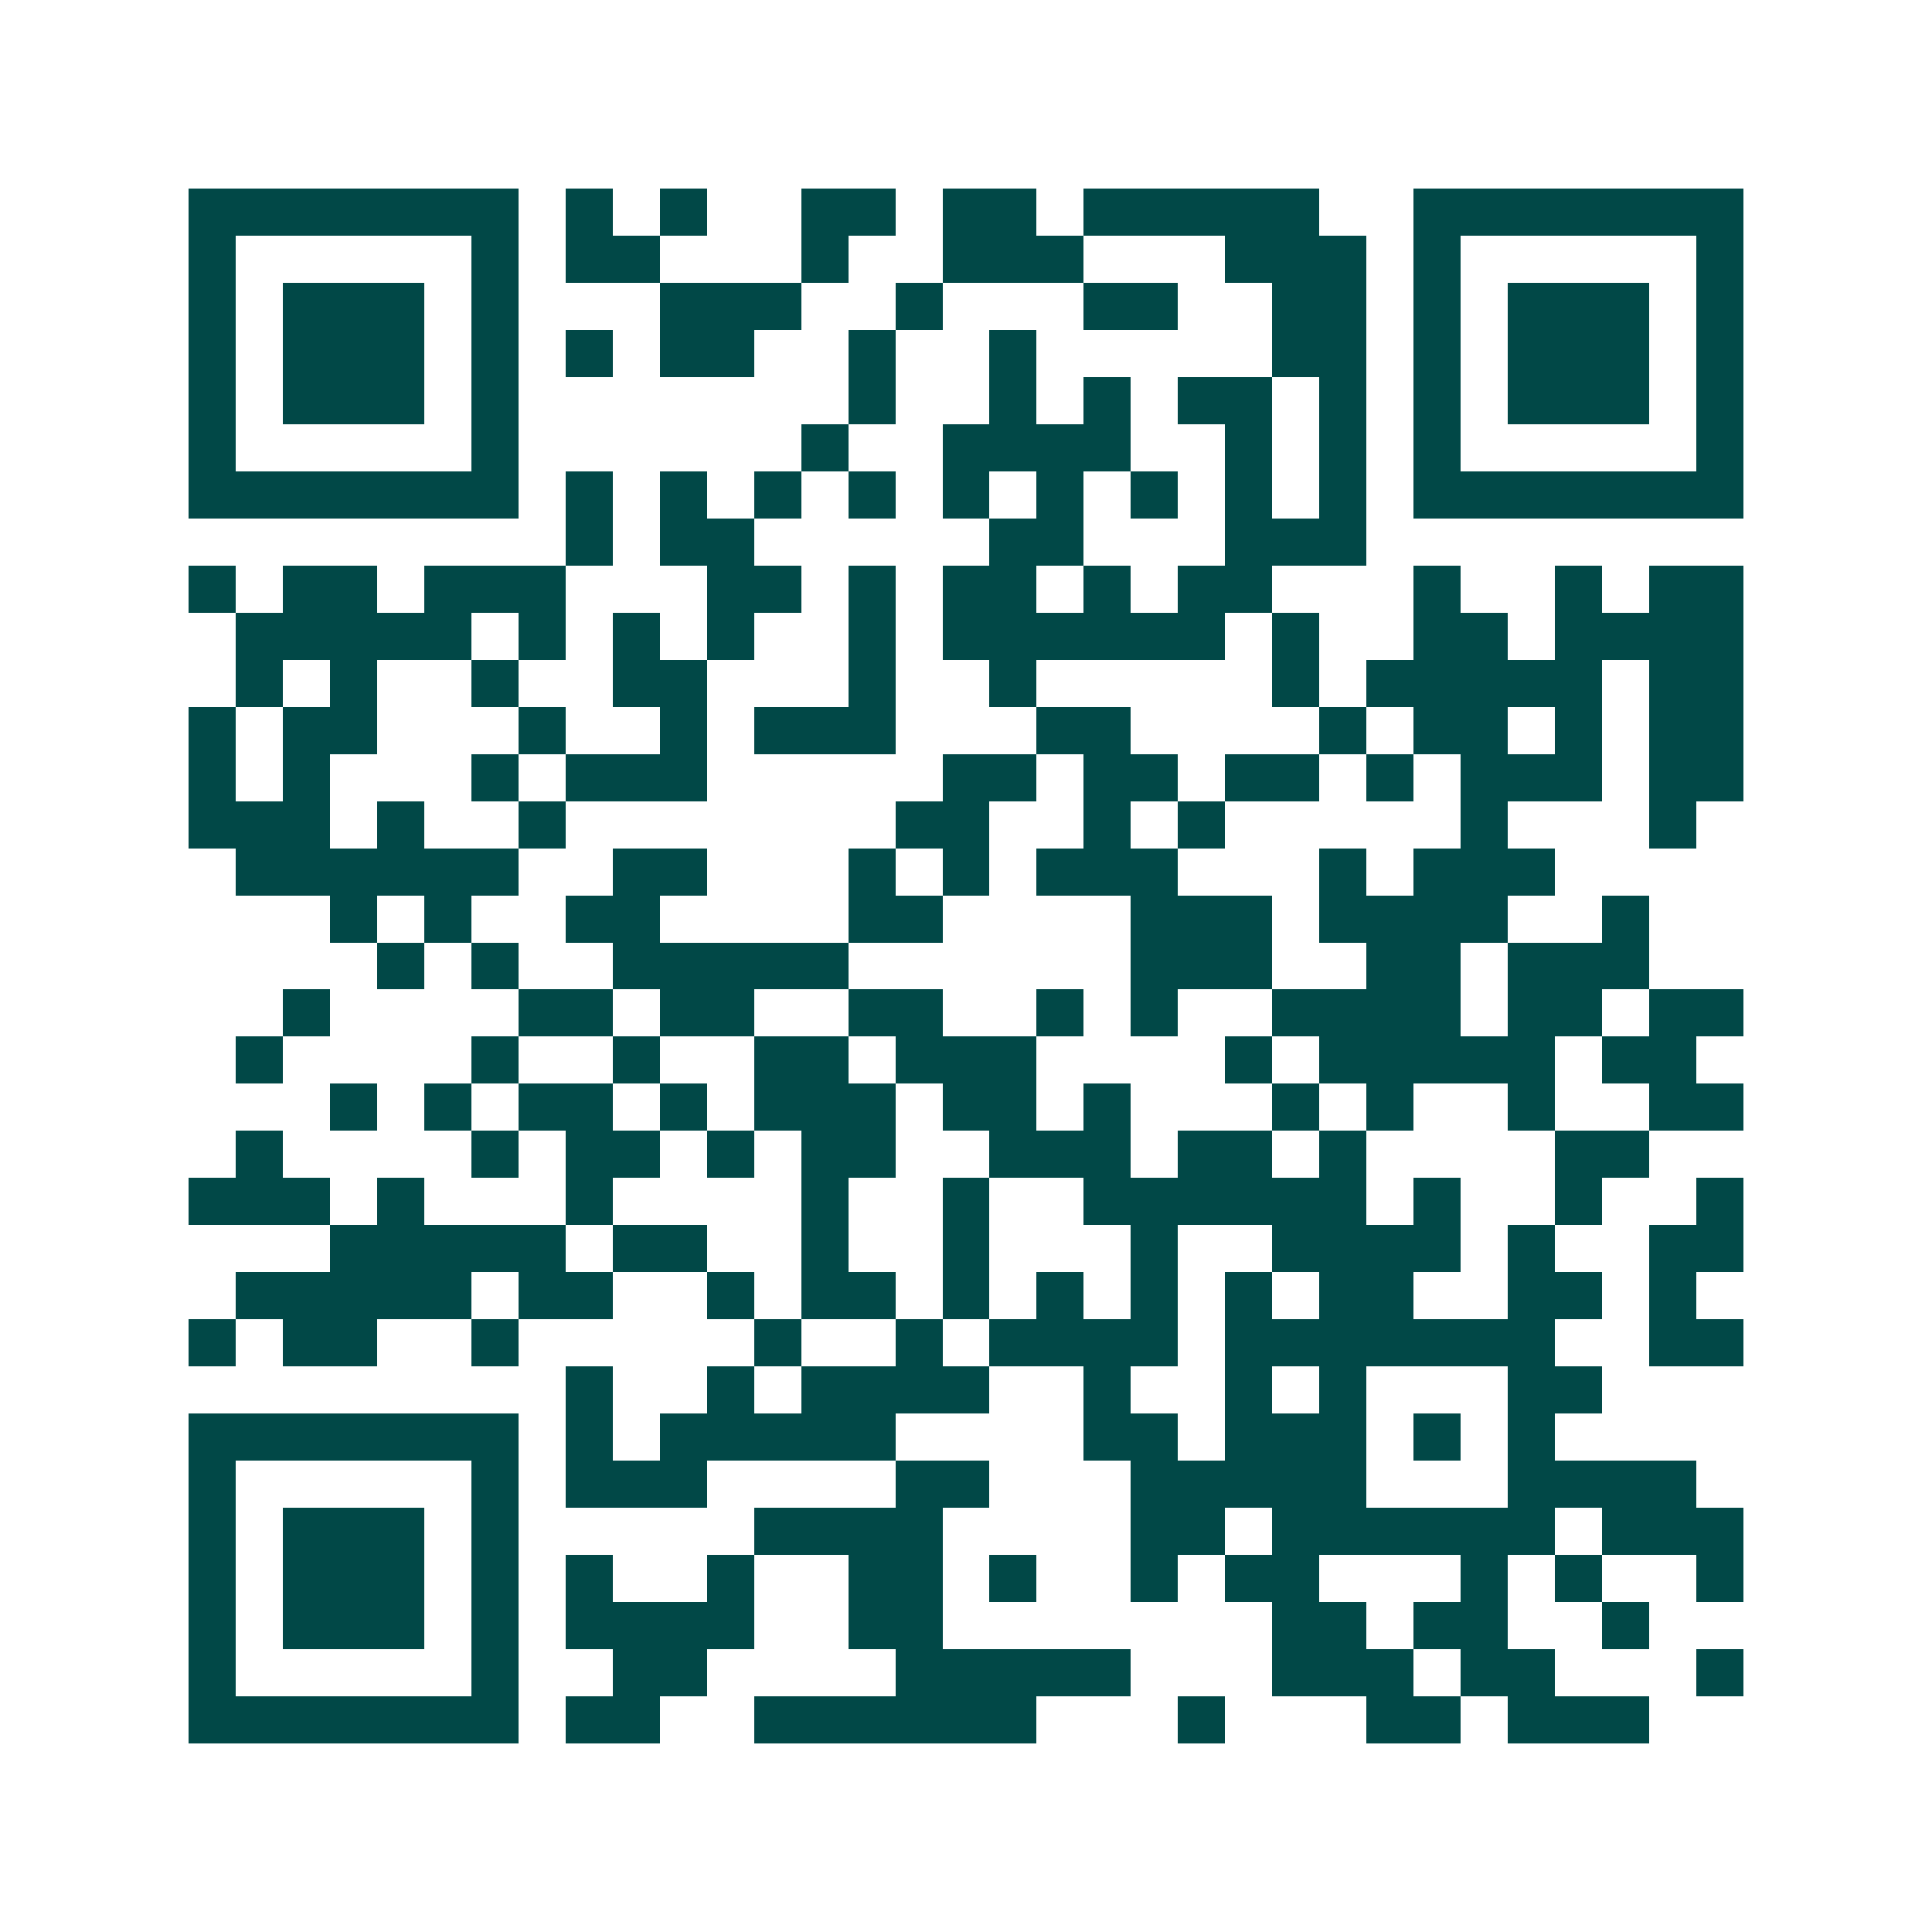 <svg xmlns="http://www.w3.org/2000/svg" width="200" height="200" viewBox="0 0 41 41" shape-rendering="crispEdges"><path fill="#ffffff" d="M0 0h41v41H0z"/><path stroke="#014847" d="M4 4.5h7m1 0h1m1 0h1m2 0h2m1 0h2m1 0h5m2 0h7M4 5.5h1m5 0h1m1 0h2m3 0h1m2 0h3m3 0h3m1 0h1m5 0h1M4 6.5h1m1 0h3m1 0h1m3 0h3m2 0h1m3 0h2m2 0h2m1 0h1m1 0h3m1 0h1M4 7.5h1m1 0h3m1 0h1m1 0h1m1 0h2m2 0h1m2 0h1m5 0h2m1 0h1m1 0h3m1 0h1M4 8.5h1m1 0h3m1 0h1m7 0h1m2 0h1m1 0h1m1 0h2m1 0h1m1 0h1m1 0h3m1 0h1M4 9.5h1m5 0h1m6 0h1m2 0h4m2 0h1m1 0h1m1 0h1m5 0h1M4 10.5h7m1 0h1m1 0h1m1 0h1m1 0h1m1 0h1m1 0h1m1 0h1m1 0h1m1 0h1m1 0h7M12 11.5h1m1 0h2m5 0h2m3 0h3M4 12.5h1m1 0h2m1 0h3m3 0h2m1 0h1m1 0h2m1 0h1m1 0h2m3 0h1m2 0h1m1 0h2M5 13.5h5m1 0h1m1 0h1m1 0h1m2 0h1m1 0h6m1 0h1m2 0h2m1 0h4M5 14.5h1m1 0h1m2 0h1m2 0h2m3 0h1m2 0h1m5 0h1m1 0h5m1 0h2M4 15.5h1m1 0h2m3 0h1m2 0h1m1 0h3m3 0h2m4 0h1m1 0h2m1 0h1m1 0h2M4 16.5h1m1 0h1m3 0h1m1 0h3m5 0h2m1 0h2m1 0h2m1 0h1m1 0h3m1 0h2M4 17.5h3m1 0h1m2 0h1m7 0h2m2 0h1m1 0h1m5 0h1m3 0h1M5 18.5h6m2 0h2m3 0h1m1 0h1m1 0h3m3 0h1m1 0h3M7 19.5h1m1 0h1m2 0h2m4 0h2m4 0h3m1 0h4m2 0h1M8 20.5h1m1 0h1m2 0h5m6 0h3m2 0h2m1 0h3M6 21.5h1m4 0h2m1 0h2m2 0h2m2 0h1m1 0h1m2 0h4m1 0h2m1 0h2M5 22.5h1m4 0h1m2 0h1m2 0h2m1 0h3m4 0h1m1 0h5m1 0h2M7 23.5h1m1 0h1m1 0h2m1 0h1m1 0h3m1 0h2m1 0h1m3 0h1m1 0h1m2 0h1m2 0h2M5 24.5h1m4 0h1m1 0h2m1 0h1m1 0h2m2 0h3m1 0h2m1 0h1m4 0h2M4 25.5h3m1 0h1m3 0h1m4 0h1m2 0h1m2 0h6m1 0h1m2 0h1m2 0h1M7 26.5h5m1 0h2m2 0h1m2 0h1m3 0h1m2 0h4m1 0h1m2 0h2M5 27.5h5m1 0h2m2 0h1m1 0h2m1 0h1m1 0h1m1 0h1m1 0h1m1 0h2m2 0h2m1 0h1M4 28.5h1m1 0h2m2 0h1m5 0h1m2 0h1m1 0h4m1 0h7m2 0h2M12 29.5h1m2 0h1m1 0h4m2 0h1m2 0h1m1 0h1m3 0h2M4 30.5h7m1 0h1m1 0h5m4 0h2m1 0h3m1 0h1m1 0h1M4 31.5h1m5 0h1m1 0h3m4 0h2m3 0h5m3 0h4M4 32.5h1m1 0h3m1 0h1m5 0h4m4 0h2m1 0h6m1 0h3M4 33.5h1m1 0h3m1 0h1m1 0h1m2 0h1m2 0h2m1 0h1m2 0h1m1 0h2m3 0h1m1 0h1m2 0h1M4 34.5h1m1 0h3m1 0h1m1 0h4m2 0h2m7 0h2m1 0h2m2 0h1M4 35.5h1m5 0h1m2 0h2m4 0h5m3 0h3m1 0h2m3 0h1M4 36.5h7m1 0h2m2 0h6m3 0h1m3 0h2m1 0h3"/></svg>
